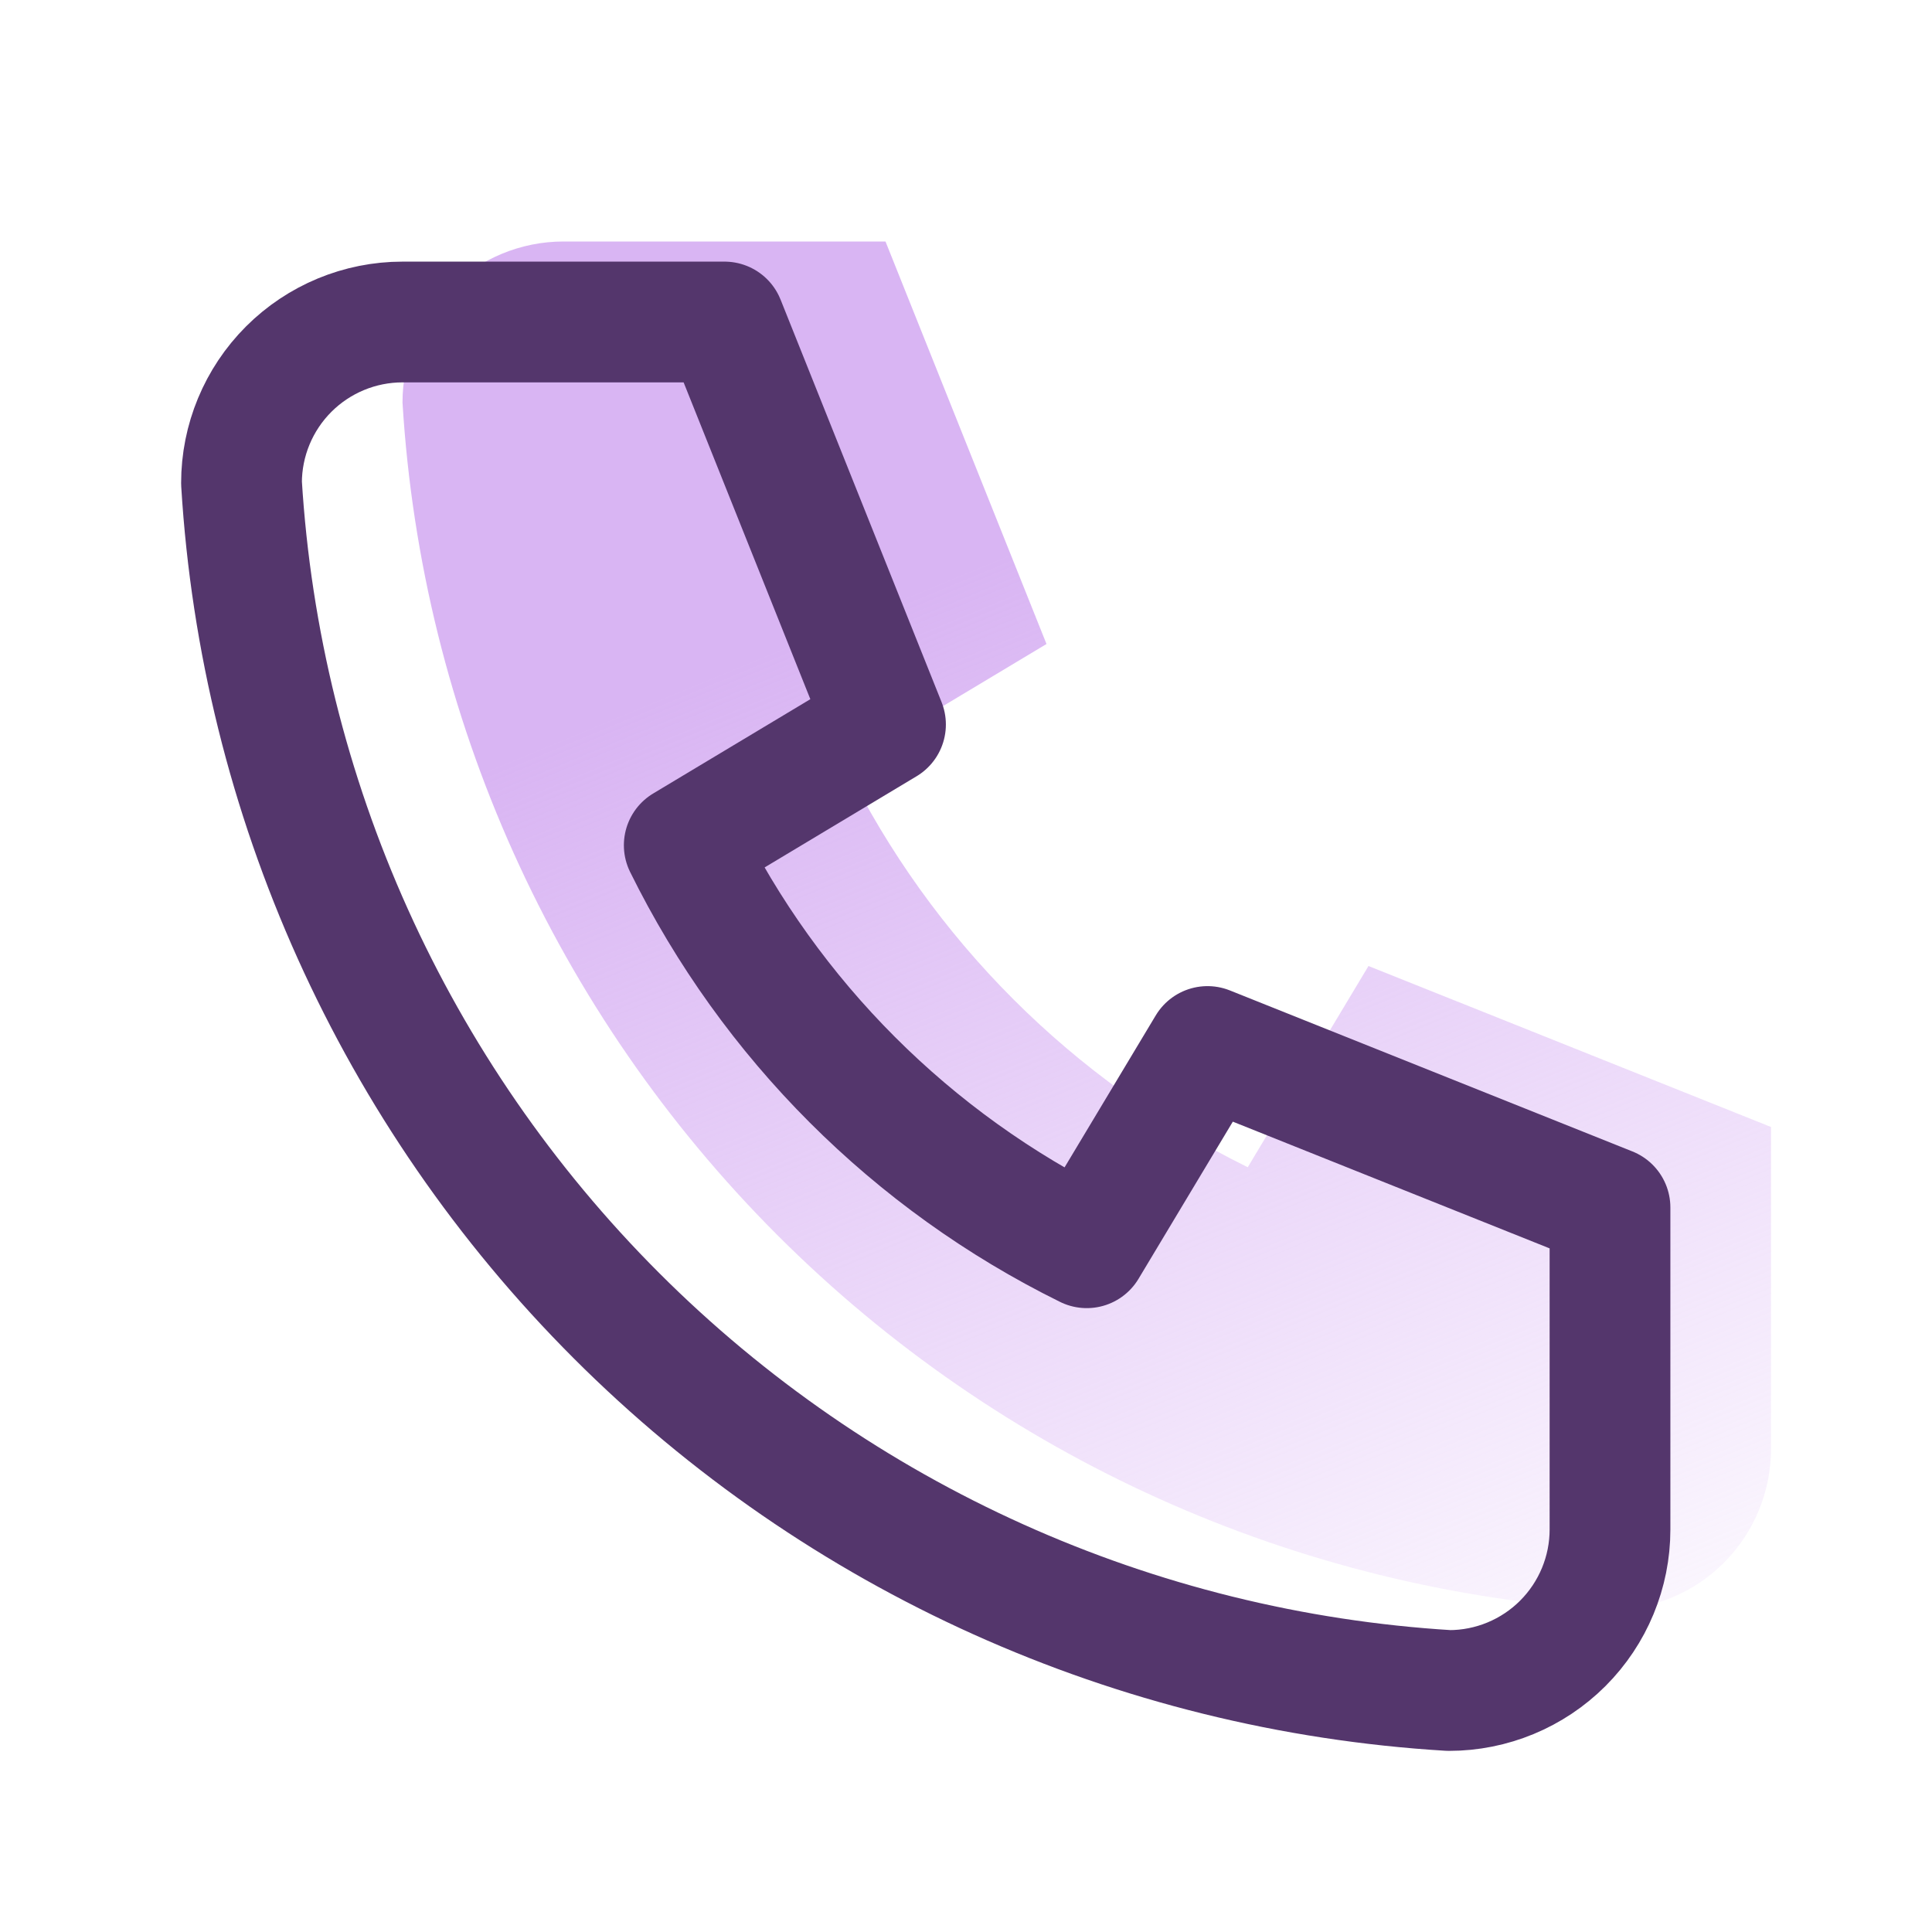 <svg width="24" height="24" viewBox="0 0 24 24" fill="none" xmlns="http://www.w3.org/2000/svg">
<g id="Frame" clip-path="url(#clip0_1941_2741)">
<path id="Vector" d="M7 3H11L13 8L10.5 9.5C11.571 11.671 13.329 13.429 15.5 14.5L17 12L22 14V18C22 18.53 21.789 19.039 21.414 19.414C21.039 19.789 20.53 20 20 20C16.099 19.763 12.42 18.107 9.657 15.343C6.894 12.58 5.237 8.901 5 5C5 4.47 5.211 3.961 5.586 3.586C5.961 3.211 6.47 3 7 3Z" fill="url(#paint0_linear_1941_2741)"/>
<path id="Vector_2" d="M5 4H9L11 9L8.5 10.5C9.571 12.671 11.329 14.429 13.5 15.5L15 13L20 15V19C20 19.53 19.789 20.039 19.414 20.414C19.039 20.789 18.53 21 18 21C14.099 20.763 10.42 19.107 7.657 16.343C4.894 13.58 3.237 9.901 3 6C3 5.47 3.211 4.961 3.586 4.586C3.961 4.211 4.47 4 5 4Z" stroke="#54366C" stroke-width="1.5" stroke-linecap="round" stroke-linejoin="round"/>
</g>
<defs>
<linearGradient id="paint0_linear_1941_2741" x1="9.971" y1="7.928" x2="16.626" y2="24.02" gradientUnits="userSpaceOnUse">
<stop stop-color="#D9B5F3"/>
<stop offset="1" stop-color="#DBB6F5" stop-opacity="0"/>
</linearGradient>
<clipPath id="clip0_1941_2741">
<rect width="24" height="24" fill="white"/>
</clipPath>
</defs>
</svg>
